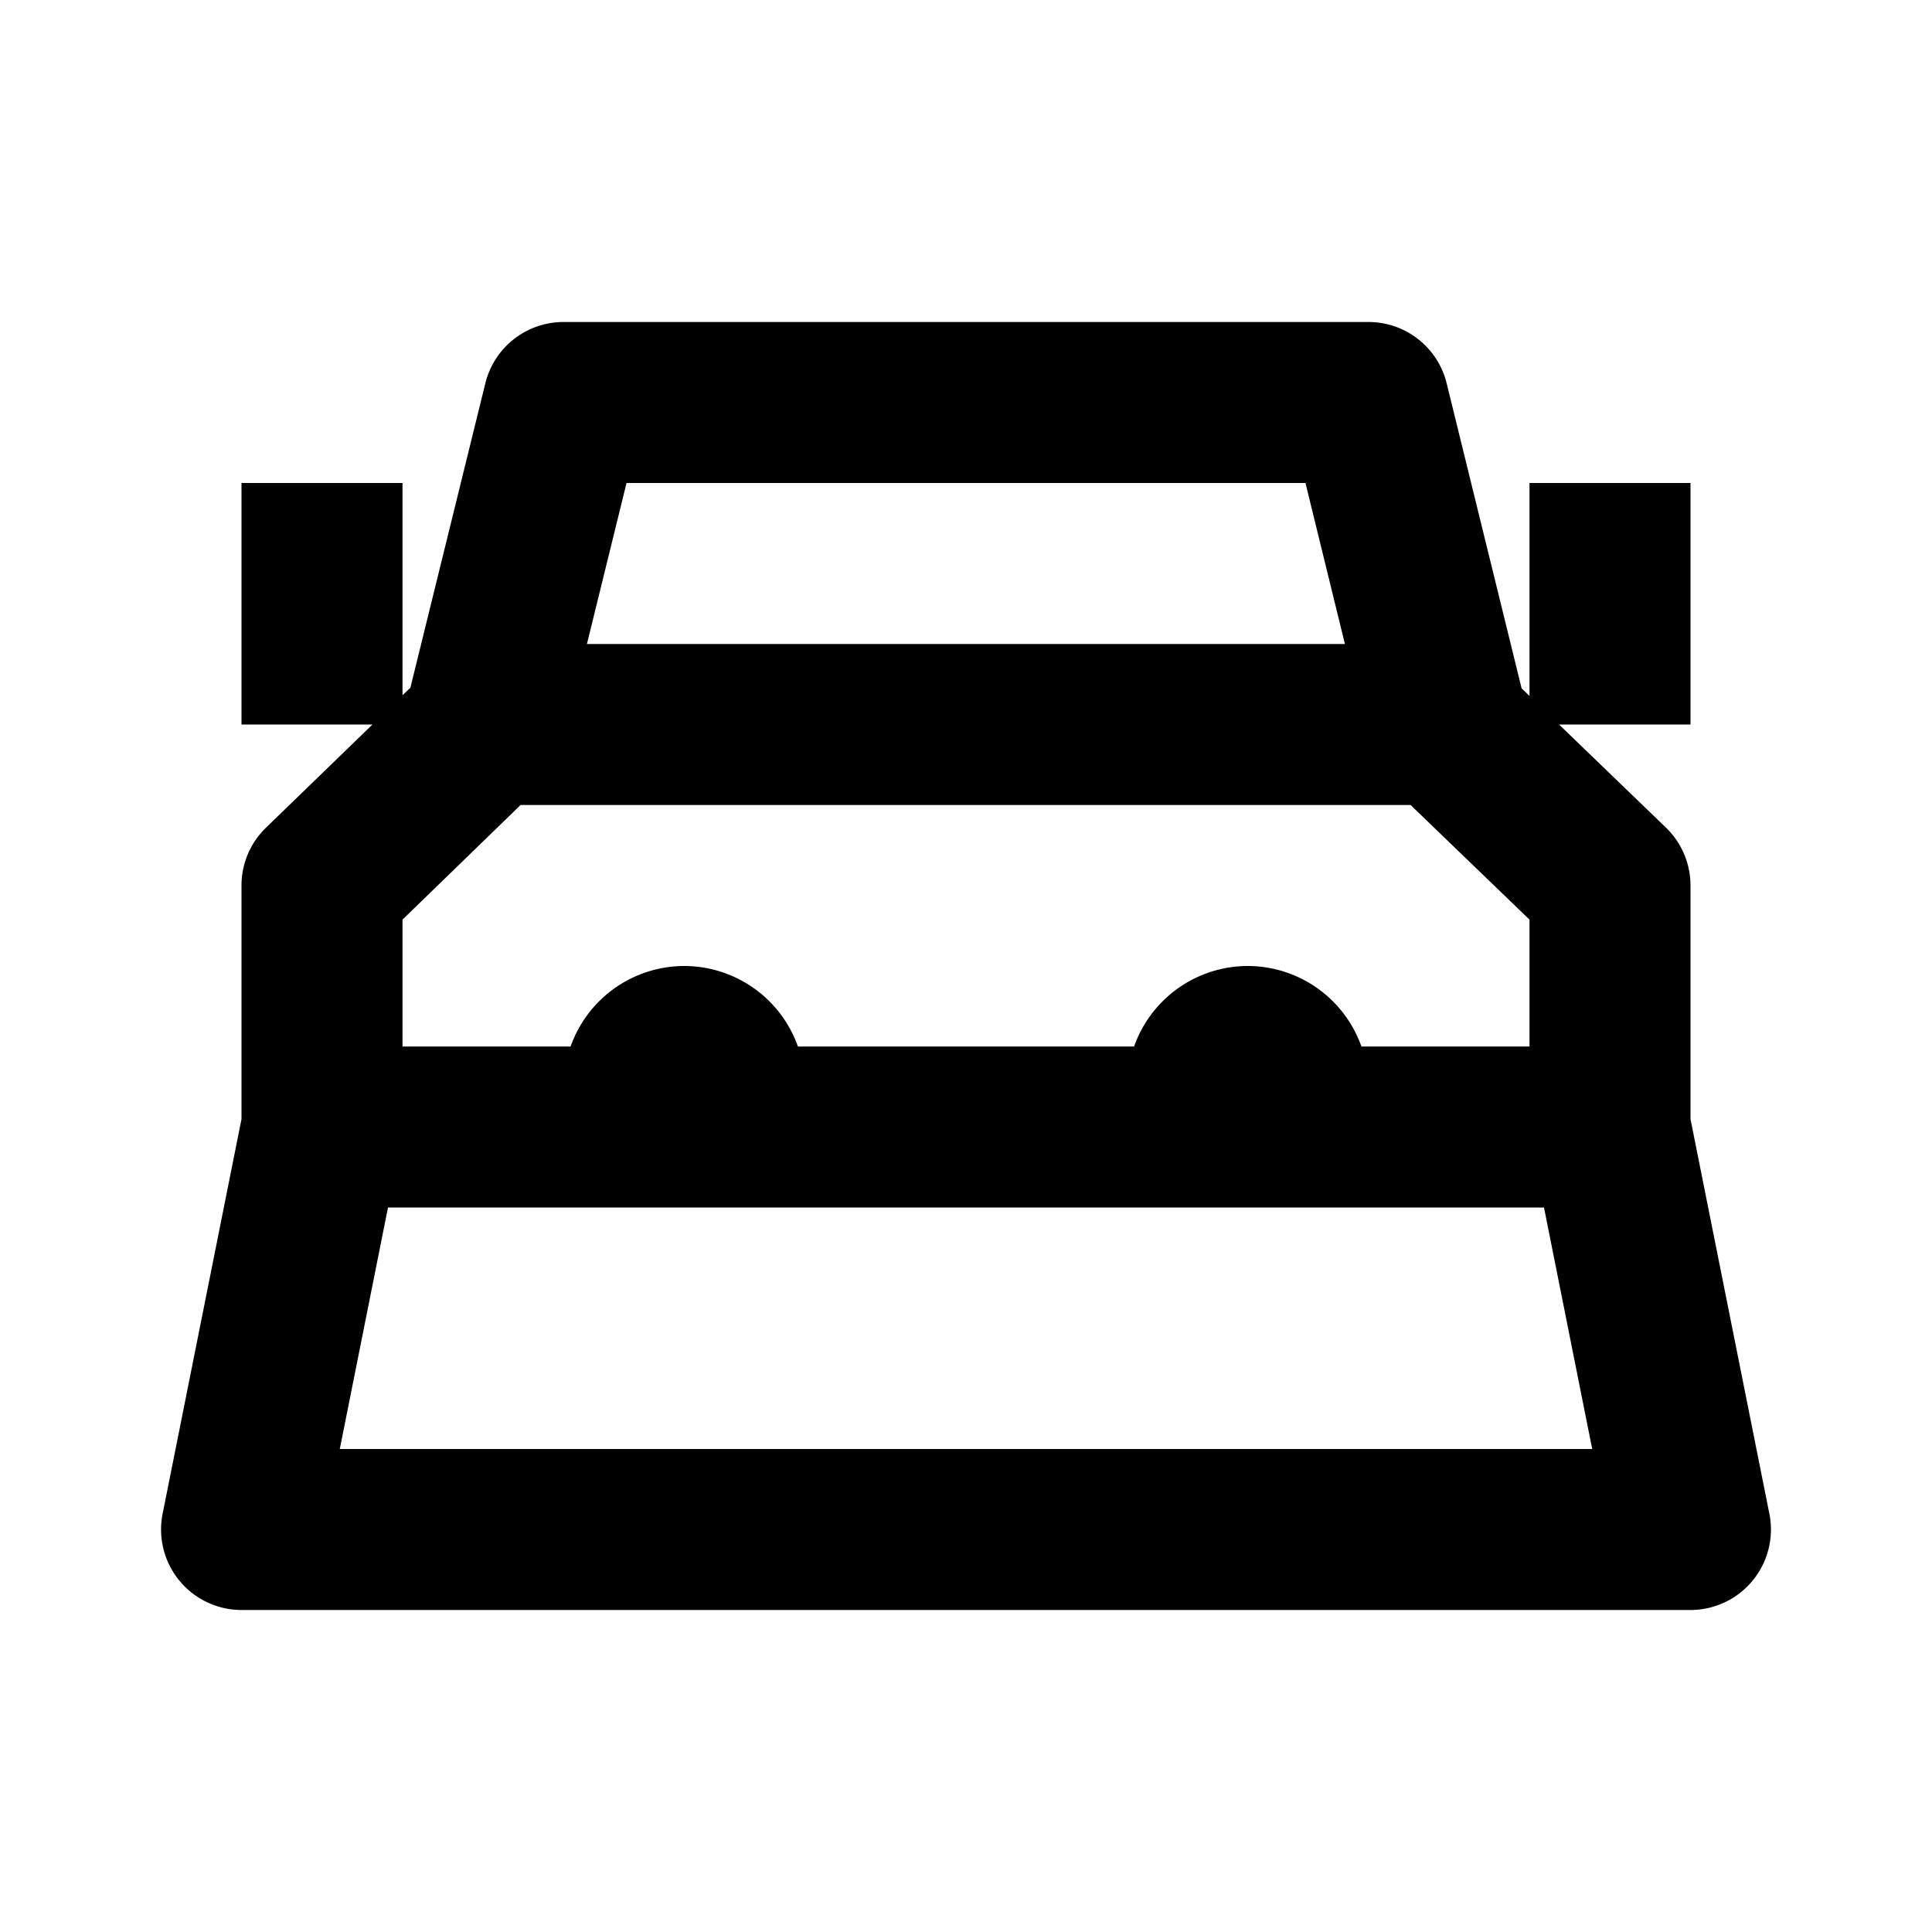 <?xml version="1.0"?><svg fill="#000000" xmlns="http://www.w3.org/2000/svg"  viewBox="0 0 24 24" width="24px" height="24px">    <path d="M 7 4 A 1 1 0 0 0 6.029 4.762 L 5.098 8.543 L 5 8.637 L 5 6 L 3 6 L 3 9 L 4.627 9 L 3.305 10.281 A 1 1 0 0 0 3 11 L 3 13.902 L 2.02 18.805 A 1 1 0 0 0 3 20 L 6 20 L 18 20 L 21 20 A 1 1 0 0 0 21.98 18.805 L 21 13.902 L 21 11 A 1 1 0 0 0 20.695 10.281 L 19.367 9 L 21 9 L 21 6 L 19 6 L 19 8.645 L 18.902 8.551 L 17.971 4.762 A 1 1 0 0 0 17 4 L 7 4 z M 7.783 6 L 16.217 6 L 16.707 8 L 7.291 8 L 7.783 6 z M 6.467 10 L 17.523 10 L 19 11.424 L 19 13 L 16.912 13 A 1.5 1.5 0 0 0 15.5 12 A 1.5 1.5 0 0 0 14.088 13 L 9.912 13 A 1.5 1.5 0 0 0 8.5 12 A 1.5 1.5 0 0 0 7.088 13 L 5 13 L 5 11.424 L 6.467 10 z M 4.82 15 L 15.5 15 L 19.18 15 L 19.779 18 L 18 18 L 6 18 L 4.221 18 L 4.82 15 z"/></svg>